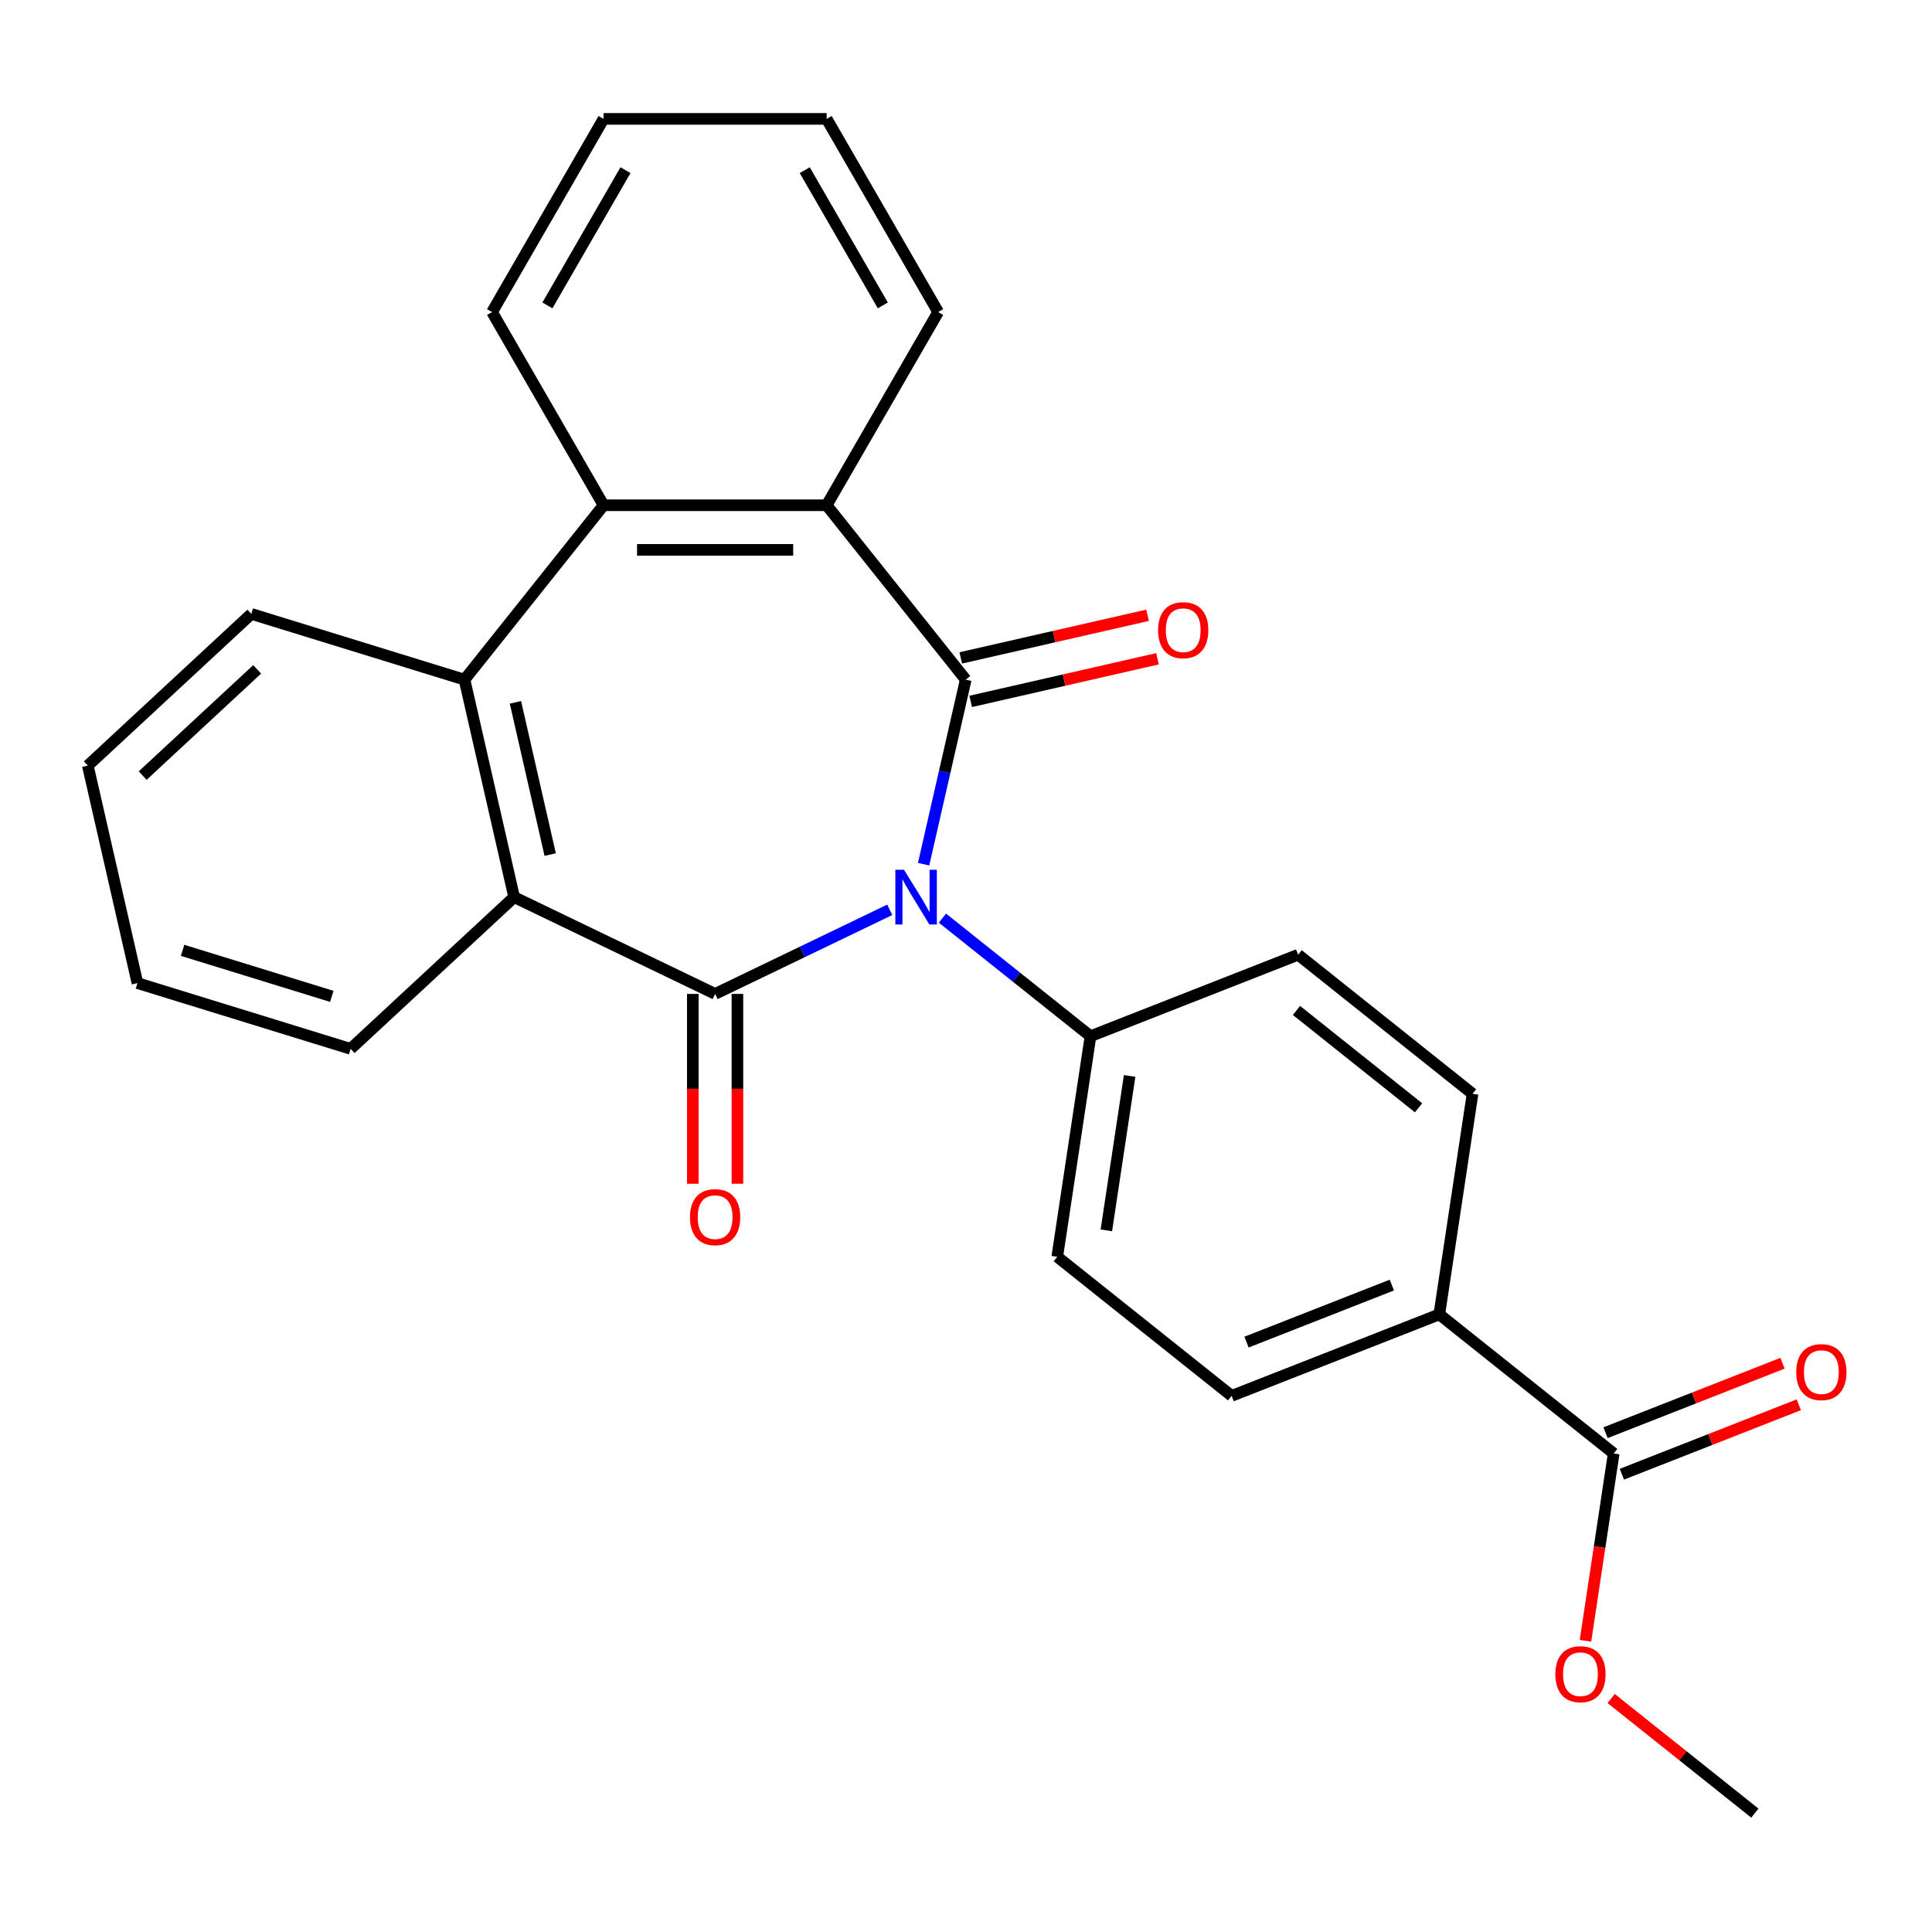 <?xml version='1.0' encoding='iso-8859-1'?>
<svg version='1.1' baseProfile='full'
              xmlns='http://www.w3.org/2000/svg'
                      xmlns:rdkit='http://www.rdkit.org/xml'
                      xmlns:xlink='http://www.w3.org/1999/xlink'
                  xml:space='preserve'
width='1000px' height='1000px' viewBox='0 0 1000 1000'>
<!-- END OF HEADER -->
<rect style='opacity:1.0;fill:#FFFFFF;stroke:none' width='1000' height='1000' x='0' y='0'> </rect>
<path class='bond-0' d='M 478.059,447.307 L 488.96,399.547' style='fill:none;fill-rule:evenodd;stroke:#0000FF;stroke-width:6px;stroke-linecap:butt;stroke-linejoin:miter;stroke-opacity:1' />
<path class='bond-0' d='M 488.96,399.547 L 499.861,351.788' style='fill:none;fill-rule:evenodd;stroke:#000000;stroke-width:6px;stroke-linecap:butt;stroke-linejoin:miter;stroke-opacity:1' />
<path class='bond-1' d='M 460.542,470.916 L 415.342,492.683' style='fill:none;fill-rule:evenodd;stroke:#0000FF;stroke-width:6px;stroke-linecap:butt;stroke-linejoin:miter;stroke-opacity:1' />
<path class='bond-1' d='M 415.342,492.683 L 370.142,514.45' style='fill:none;fill-rule:evenodd;stroke:#000000;stroke-width:6px;stroke-linecap:butt;stroke-linejoin:miter;stroke-opacity:1' />
<path class='bond-6' d='M 487.795,475.22 L 526.117,505.781' style='fill:none;fill-rule:evenodd;stroke:#0000FF;stroke-width:6px;stroke-linecap:butt;stroke-linejoin:miter;stroke-opacity:1' />
<path class='bond-6' d='M 526.117,505.781 L 564.439,536.342' style='fill:none;fill-rule:evenodd;stroke:#000000;stroke-width:6px;stroke-linecap:butt;stroke-linejoin:miter;stroke-opacity:1' />
<path class='bond-3' d='M 499.861,351.788 L 427.872,261.517' style='fill:none;fill-rule:evenodd;stroke:#000000;stroke-width:6px;stroke-linecap:butt;stroke-linejoin:miter;stroke-opacity:1' />
<path class='bond-9' d='M 502.43,363.044 L 550.769,352.011' style='fill:none;fill-rule:evenodd;stroke:#000000;stroke-width:6px;stroke-linecap:butt;stroke-linejoin:miter;stroke-opacity:1' />
<path class='bond-9' d='M 550.769,352.011 L 599.109,340.978' style='fill:none;fill-rule:evenodd;stroke:#FF0000;stroke-width:6px;stroke-linecap:butt;stroke-linejoin:miter;stroke-opacity:1' />
<path class='bond-9' d='M 497.291,340.531 L 545.631,329.498' style='fill:none;fill-rule:evenodd;stroke:#000000;stroke-width:6px;stroke-linecap:butt;stroke-linejoin:miter;stroke-opacity:1' />
<path class='bond-9' d='M 545.631,329.498 L 593.97,318.465' style='fill:none;fill-rule:evenodd;stroke:#FF0000;stroke-width:6px;stroke-linecap:butt;stroke-linejoin:miter;stroke-opacity:1' />
<path class='bond-2' d='M 370.142,514.45 L 266.116,464.353' style='fill:none;fill-rule:evenodd;stroke:#000000;stroke-width:6px;stroke-linecap:butt;stroke-linejoin:miter;stroke-opacity:1' />
<path class='bond-8' d='M 358.596,514.45 L 358.596,563.577' style='fill:none;fill-rule:evenodd;stroke:#000000;stroke-width:6px;stroke-linecap:butt;stroke-linejoin:miter;stroke-opacity:1' />
<path class='bond-8' d='M 358.596,563.577 L 358.596,612.704' style='fill:none;fill-rule:evenodd;stroke:#FF0000;stroke-width:6px;stroke-linecap:butt;stroke-linejoin:miter;stroke-opacity:1' />
<path class='bond-8' d='M 381.688,514.45 L 381.688,563.577' style='fill:none;fill-rule:evenodd;stroke:#000000;stroke-width:6px;stroke-linecap:butt;stroke-linejoin:miter;stroke-opacity:1' />
<path class='bond-8' d='M 381.688,563.577 L 381.688,612.704' style='fill:none;fill-rule:evenodd;stroke:#FF0000;stroke-width:6px;stroke-linecap:butt;stroke-linejoin:miter;stroke-opacity:1' />
<path class='bond-5' d='M 266.116,464.353 L 240.424,351.788' style='fill:none;fill-rule:evenodd;stroke:#000000;stroke-width:6px;stroke-linecap:butt;stroke-linejoin:miter;stroke-opacity:1' />
<path class='bond-5' d='M 284.775,442.33 L 266.791,363.534' style='fill:none;fill-rule:evenodd;stroke:#000000;stroke-width:6px;stroke-linecap:butt;stroke-linejoin:miter;stroke-opacity:1' />
<path class='bond-18' d='M 266.116,464.353 L 181.478,542.886' style='fill:none;fill-rule:evenodd;stroke:#000000;stroke-width:6px;stroke-linecap:butt;stroke-linejoin:miter;stroke-opacity:1' />
<path class='bond-4' d='M 427.872,261.517 L 312.412,261.517' style='fill:none;fill-rule:evenodd;stroke:#000000;stroke-width:6px;stroke-linecap:butt;stroke-linejoin:miter;stroke-opacity:1' />
<path class='bond-4' d='M 410.553,284.609 L 329.731,284.609' style='fill:none;fill-rule:evenodd;stroke:#000000;stroke-width:6px;stroke-linecap:butt;stroke-linejoin:miter;stroke-opacity:1' />
<path class='bond-17' d='M 427.872,261.517 L 485.602,161.526' style='fill:none;fill-rule:evenodd;stroke:#000000;stroke-width:6px;stroke-linecap:butt;stroke-linejoin:miter;stroke-opacity:1' />
<path class='bond-19' d='M 312.412,261.517 L 254.682,161.526' style='fill:none;fill-rule:evenodd;stroke:#000000;stroke-width:6px;stroke-linecap:butt;stroke-linejoin:miter;stroke-opacity:1' />
<path class='bond-27' d='M 312.412,261.517 L 240.424,351.788' style='fill:none;fill-rule:evenodd;stroke:#000000;stroke-width:6px;stroke-linecap:butt;stroke-linejoin:miter;stroke-opacity:1' />
<path class='bond-20' d='M 240.424,351.788 L 130.093,317.755' style='fill:none;fill-rule:evenodd;stroke:#000000;stroke-width:6px;stroke-linecap:butt;stroke-linejoin:miter;stroke-opacity:1' />
<path class='bond-12' d='M 564.439,536.342 L 671.918,494.159' style='fill:none;fill-rule:evenodd;stroke:#000000;stroke-width:6px;stroke-linecap:butt;stroke-linejoin:miter;stroke-opacity:1' />
<path class='bond-13' d='M 564.439,536.342 L 547.23,650.512' style='fill:none;fill-rule:evenodd;stroke:#000000;stroke-width:6px;stroke-linecap:butt;stroke-linejoin:miter;stroke-opacity:1' />
<path class='bond-13' d='M 584.692,556.909 L 572.646,636.829' style='fill:none;fill-rule:evenodd;stroke:#000000;stroke-width:6px;stroke-linecap:butt;stroke-linejoin:miter;stroke-opacity:1' />
<path class='bond-7' d='M 835.25,752.307 L 744.98,680.318' style='fill:none;fill-rule:evenodd;stroke:#000000;stroke-width:6px;stroke-linecap:butt;stroke-linejoin:miter;stroke-opacity:1' />
<path class='bond-11' d='M 839.469,763.055 L 885.265,745.081' style='fill:none;fill-rule:evenodd;stroke:#000000;stroke-width:6px;stroke-linecap:butt;stroke-linejoin:miter;stroke-opacity:1' />
<path class='bond-11' d='M 885.265,745.081 L 931.061,727.107' style='fill:none;fill-rule:evenodd;stroke:#FF0000;stroke-width:6px;stroke-linecap:butt;stroke-linejoin:miter;stroke-opacity:1' />
<path class='bond-11' d='M 831.032,741.559 L 876.828,723.585' style='fill:none;fill-rule:evenodd;stroke:#000000;stroke-width:6px;stroke-linecap:butt;stroke-linejoin:miter;stroke-opacity:1' />
<path class='bond-11' d='M 876.828,723.585 L 922.624,705.611' style='fill:none;fill-rule:evenodd;stroke:#FF0000;stroke-width:6px;stroke-linecap:butt;stroke-linejoin:miter;stroke-opacity:1' />
<path class='bond-16' d='M 835.25,752.307 L 827.943,800.789' style='fill:none;fill-rule:evenodd;stroke:#000000;stroke-width:6px;stroke-linecap:butt;stroke-linejoin:miter;stroke-opacity:1' />
<path class='bond-16' d='M 827.943,800.789 L 820.635,849.271' style='fill:none;fill-rule:evenodd;stroke:#FF0000;stroke-width:6px;stroke-linecap:butt;stroke-linejoin:miter;stroke-opacity:1' />
<path class='bond-10' d='M 744.98,680.318 L 637.501,722.501' style='fill:none;fill-rule:evenodd;stroke:#000000;stroke-width:6px;stroke-linecap:butt;stroke-linejoin:miter;stroke-opacity:1' />
<path class='bond-10' d='M 720.421,665.15 L 645.186,694.678' style='fill:none;fill-rule:evenodd;stroke:#000000;stroke-width:6px;stroke-linecap:butt;stroke-linejoin:miter;stroke-opacity:1' />
<path class='bond-26' d='M 744.98,680.318 L 762.188,566.148' style='fill:none;fill-rule:evenodd;stroke:#000000;stroke-width:6px;stroke-linecap:butt;stroke-linejoin:miter;stroke-opacity:1' />
<path class='bond-15' d='M 671.918,494.159 L 762.188,566.148' style='fill:none;fill-rule:evenodd;stroke:#000000;stroke-width:6px;stroke-linecap:butt;stroke-linejoin:miter;stroke-opacity:1' />
<path class='bond-15' d='M 671.061,523.012 L 734.25,573.403' style='fill:none;fill-rule:evenodd;stroke:#000000;stroke-width:6px;stroke-linecap:butt;stroke-linejoin:miter;stroke-opacity:1' />
<path class='bond-14' d='M 547.23,650.512 L 637.501,722.501' style='fill:none;fill-rule:evenodd;stroke:#000000;stroke-width:6px;stroke-linecap:butt;stroke-linejoin:miter;stroke-opacity:1' />
<path class='bond-21' d='M 833.928,879.146 L 871.12,908.806' style='fill:none;fill-rule:evenodd;stroke:#FF0000;stroke-width:6px;stroke-linecap:butt;stroke-linejoin:miter;stroke-opacity:1' />
<path class='bond-21' d='M 871.12,908.806 L 908.312,938.466' style='fill:none;fill-rule:evenodd;stroke:#000000;stroke-width:6px;stroke-linecap:butt;stroke-linejoin:miter;stroke-opacity:1' />
<path class='bond-23' d='M 485.602,161.526 L 427.872,61.534' style='fill:none;fill-rule:evenodd;stroke:#000000;stroke-width:6px;stroke-linecap:butt;stroke-linejoin:miter;stroke-opacity:1' />
<path class='bond-23' d='M 456.945,158.073 L 416.534,88.079' style='fill:none;fill-rule:evenodd;stroke:#000000;stroke-width:6px;stroke-linecap:butt;stroke-linejoin:miter;stroke-opacity:1' />
<path class='bond-24' d='M 181.478,542.886 L 71.147,508.854' style='fill:none;fill-rule:evenodd;stroke:#000000;stroke-width:6px;stroke-linecap:butt;stroke-linejoin:miter;stroke-opacity:1' />
<path class='bond-24' d='M 171.735,515.715 L 94.503,491.893' style='fill:none;fill-rule:evenodd;stroke:#000000;stroke-width:6px;stroke-linecap:butt;stroke-linejoin:miter;stroke-opacity:1' />
<path class='bond-29' d='M 254.682,161.526 L 312.412,61.534' style='fill:none;fill-rule:evenodd;stroke:#000000;stroke-width:6px;stroke-linecap:butt;stroke-linejoin:miter;stroke-opacity:1' />
<path class='bond-29' d='M 283.34,158.073 L 323.751,88.079' style='fill:none;fill-rule:evenodd;stroke:#000000;stroke-width:6px;stroke-linecap:butt;stroke-linejoin:miter;stroke-opacity:1' />
<path class='bond-28' d='M 130.093,317.755 L 45.455,396.288' style='fill:none;fill-rule:evenodd;stroke:#000000;stroke-width:6px;stroke-linecap:butt;stroke-linejoin:miter;stroke-opacity:1' />
<path class='bond-28' d='M 133.104,346.463 L 73.857,401.436' style='fill:none;fill-rule:evenodd;stroke:#000000;stroke-width:6px;stroke-linecap:butt;stroke-linejoin:miter;stroke-opacity:1' />
<path class='bond-22' d='M 312.412,61.534 L 427.872,61.534' style='fill:none;fill-rule:evenodd;stroke:#000000;stroke-width:6px;stroke-linecap:butt;stroke-linejoin:miter;stroke-opacity:1' />
<path class='bond-25' d='M 71.147,508.854 L 45.455,396.288' style='fill:none;fill-rule:evenodd;stroke:#000000;stroke-width:6px;stroke-linecap:butt;stroke-linejoin:miter;stroke-opacity:1' />
<path  class='atom-0' d='M 467.908 450.193
L 477.188 465.193
Q 478.108 466.673, 479.588 469.353
Q 481.068 472.033, 481.148 472.193
L 481.148 450.193
L 484.908 450.193
L 484.908 478.513
L 481.028 478.513
L 471.068 462.113
Q 469.908 460.193, 468.668 457.993
Q 467.468 455.793, 467.108 455.113
L 467.108 478.513
L 463.428 478.513
L 463.428 450.193
L 467.908 450.193
' fill='#0000FF'/>
<path  class='atom-9' d='M 357.142 629.99
Q 357.142 623.19, 360.502 619.39
Q 363.862 615.59, 370.142 615.59
Q 376.422 615.59, 379.782 619.39
Q 383.142 623.19, 383.142 629.99
Q 383.142 636.87, 379.742 640.79
Q 376.342 644.67, 370.142 644.67
Q 363.902 644.67, 360.502 640.79
Q 357.142 636.91, 357.142 629.99
M 370.142 641.47
Q 374.462 641.47, 376.782 638.59
Q 379.142 635.67, 379.142 629.99
Q 379.142 624.43, 376.782 621.63
Q 374.462 618.79, 370.142 618.79
Q 365.822 618.79, 363.462 621.59
Q 361.142 624.39, 361.142 629.99
Q 361.142 635.71, 363.462 638.59
Q 365.822 641.47, 370.142 641.47
' fill='#FF0000'/>
<path  class='atom-10' d='M 599.426 326.176
Q 599.426 319.376, 602.786 315.576
Q 606.146 311.776, 612.426 311.776
Q 618.706 311.776, 622.066 315.576
Q 625.426 319.376, 625.426 326.176
Q 625.426 333.056, 622.026 336.976
Q 618.626 340.856, 612.426 340.856
Q 606.186 340.856, 602.786 336.976
Q 599.426 333.096, 599.426 326.176
M 612.426 337.656
Q 616.746 337.656, 619.066 334.776
Q 621.426 331.856, 621.426 326.176
Q 621.426 320.616, 619.066 317.816
Q 616.746 314.976, 612.426 314.976
Q 608.106 314.976, 605.746 317.776
Q 603.426 320.576, 603.426 326.176
Q 603.426 331.896, 605.746 334.776
Q 608.106 337.656, 612.426 337.656
' fill='#FF0000'/>
<path  class='atom-12' d='M 929.729 710.204
Q 929.729 703.404, 933.089 699.604
Q 936.449 695.804, 942.729 695.804
Q 949.009 695.804, 952.369 699.604
Q 955.729 703.404, 955.729 710.204
Q 955.729 717.084, 952.329 721.004
Q 948.929 724.884, 942.729 724.884
Q 936.489 724.884, 933.089 721.004
Q 929.729 717.124, 929.729 710.204
M 942.729 721.684
Q 947.049 721.684, 949.369 718.804
Q 951.729 715.884, 951.729 710.204
Q 951.729 704.644, 949.369 701.844
Q 947.049 699.004, 942.729 699.004
Q 938.409 699.004, 936.049 701.804
Q 933.729 704.604, 933.729 710.204
Q 933.729 715.924, 936.049 718.804
Q 938.409 721.684, 942.729 721.684
' fill='#FF0000'/>
<path  class='atom-17' d='M 805.042 866.557
Q 805.042 859.757, 808.402 855.957
Q 811.762 852.157, 818.042 852.157
Q 824.322 852.157, 827.682 855.957
Q 831.042 859.757, 831.042 866.557
Q 831.042 873.437, 827.642 877.357
Q 824.242 881.237, 818.042 881.237
Q 811.802 881.237, 808.402 877.357
Q 805.042 873.477, 805.042 866.557
M 818.042 878.037
Q 822.362 878.037, 824.682 875.157
Q 827.042 872.237, 827.042 866.557
Q 827.042 860.997, 824.682 858.197
Q 822.362 855.357, 818.042 855.357
Q 813.722 855.357, 811.362 858.157
Q 809.042 860.957, 809.042 866.557
Q 809.042 872.277, 811.362 875.157
Q 813.722 878.037, 818.042 878.037
' fill='#FF0000'/>
</svg>
